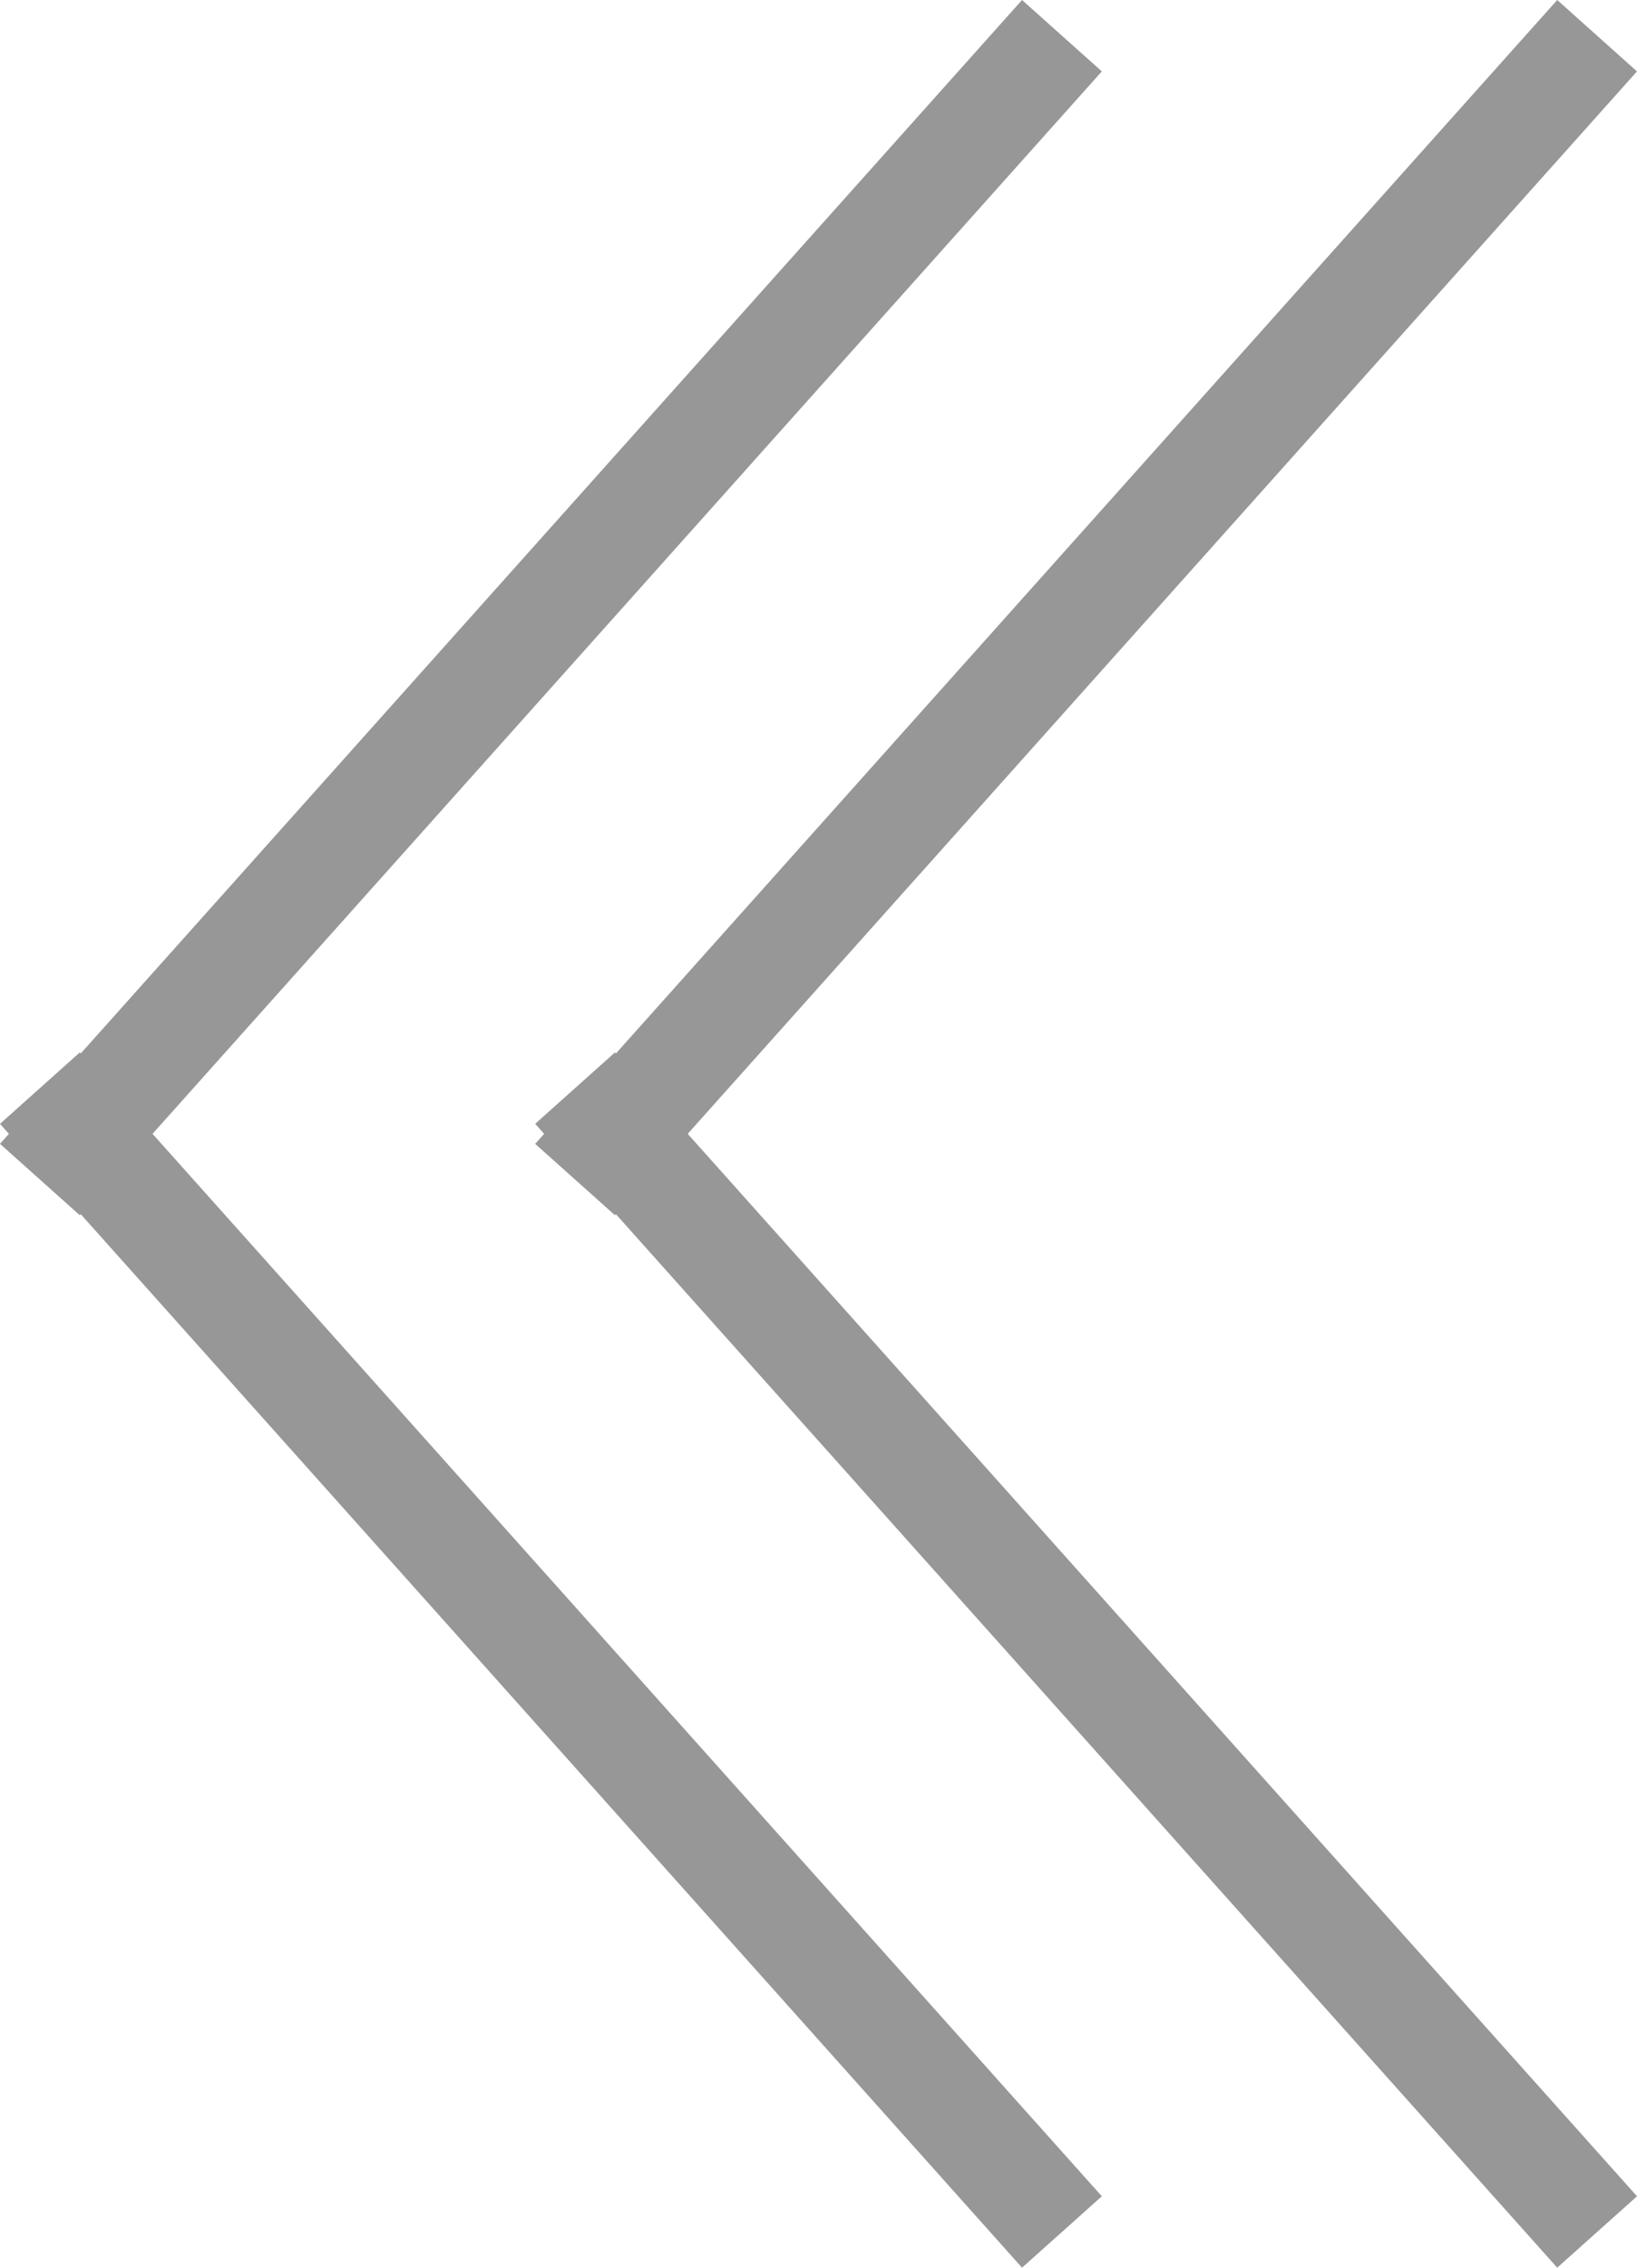 <svg xmlns="http://www.w3.org/2000/svg" width="15.294" height="21.17" viewBox="0 0 15.294 21.17">
  <g id="arrow2_grey_left" transform="translate(-472.412 -1314.415)">
    <g id="Group_2_Copy_2" data-name="Group 2 Copy 2" transform="translate(478 1315)">
      <path id="Line" d="M9,.121.118,10.054" fill="none" stroke="#979797" stroke-linecap="square" stroke-miterlimit="10" stroke-width="1"/>
      <path id="Line_Copy" data-name="Line Copy" d="M9-.121.118-10.054" transform="translate(0 20)" fill="none" stroke="#979797" stroke-linecap="square" stroke-miterlimit="10" stroke-width="1"/>
    </g>
    <g id="Group_2_Copy_3" data-name="Group 2 Copy 3" transform="translate(473 1315)">
      <path id="Line-2" data-name="Line" d="M9,.121.118,10.054" fill="none" stroke="#979797" stroke-linecap="square" stroke-miterlimit="10" stroke-width="1"/>
      <path id="Line_Copy-2" data-name="Line Copy" d="M9-.121.118-10.054" transform="translate(0 20)" fill="none" stroke="#979797" stroke-linecap="square" stroke-miterlimit="10" stroke-width="1"/>
    </g>
  </g>
</svg>
